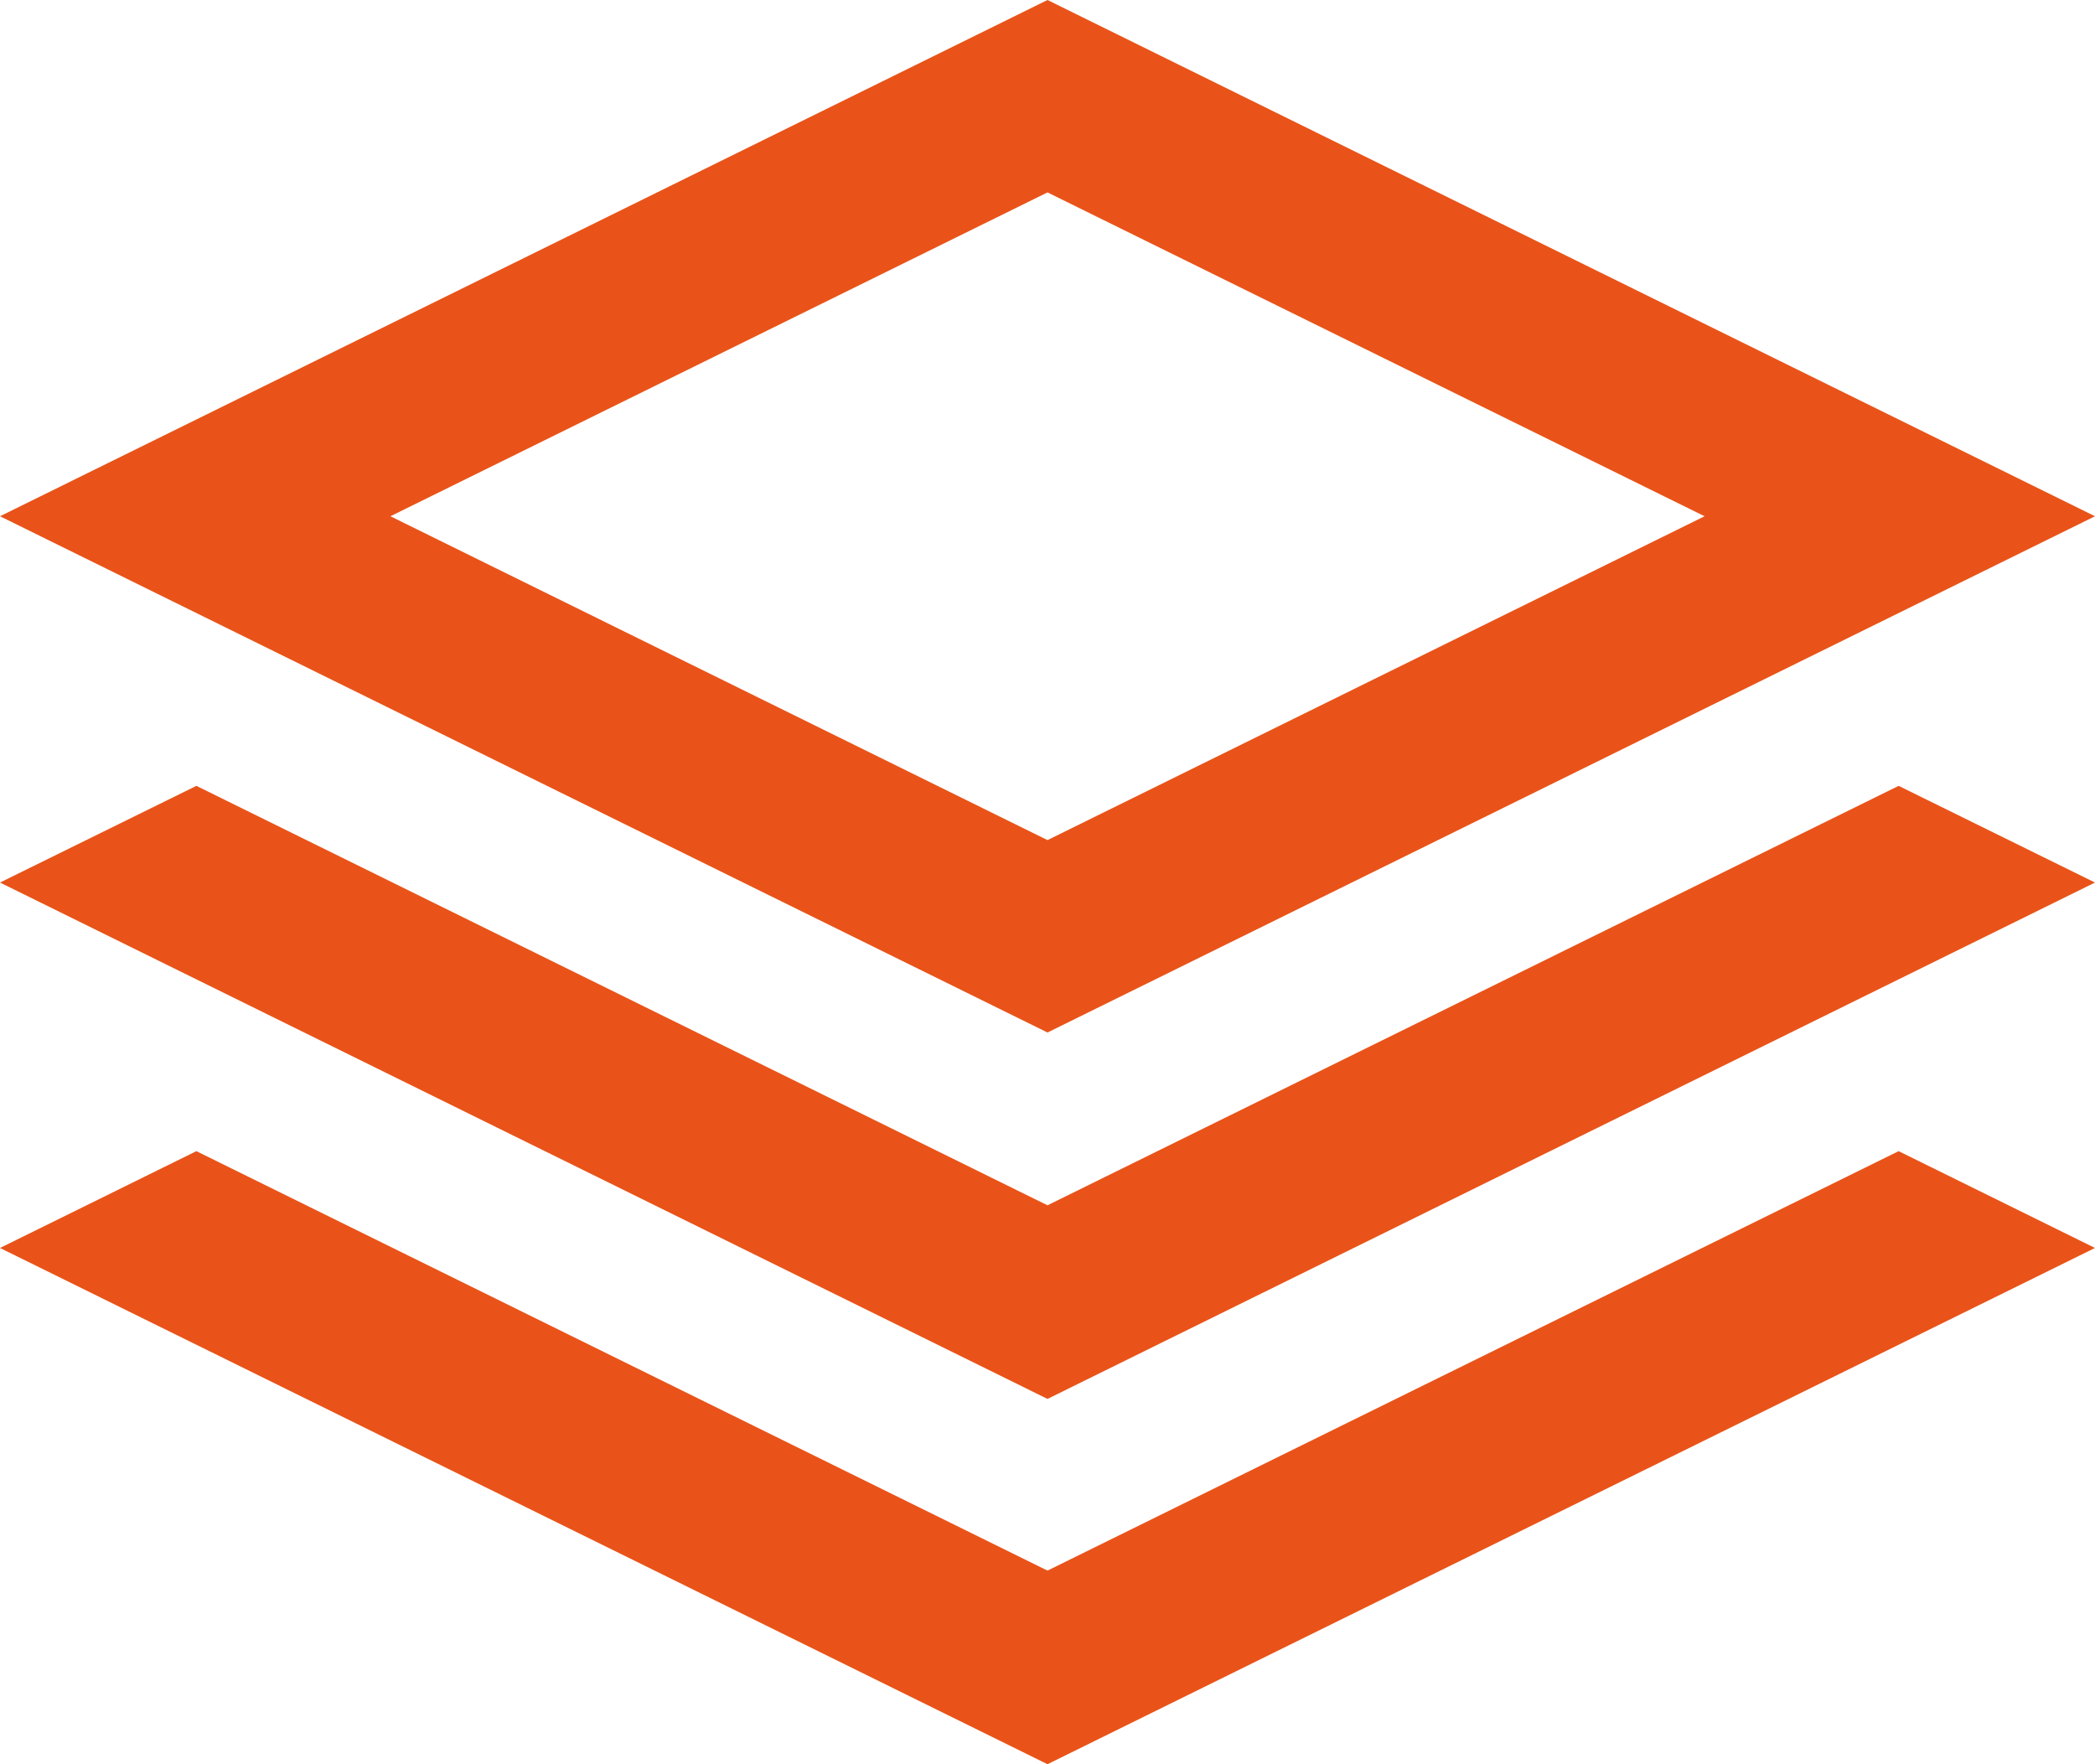 <?xml version="1.0" encoding="UTF-8"?>
<svg width="19px" height="16px" viewBox="0 0 19 16" version="1.1" xmlns="http://www.w3.org/2000/svg" xmlns:xlink="http://www.w3.org/1999/xlink">
    <title>ED354891-F290-4ACD-A3EB-18D7E9E8E0BF</title>
    <g id="Desktop" stroke="none" stroke-width="1" fill="none" fill-rule="evenodd">
        <g id="Home" transform="translate(-156, -5819)" fill="#E95319" fill-rule="nonzero">
            <g id="Notre-équipe" transform="translate(92, 5547)">
                <g id="01" transform="translate(40, 254)">
                    <path d="M33.5,32.244 L25.781,28.44 L24,29.318 L33.5,34 L43,29.318 L41.219,28.44 L33.5,32.244 Z M33.5,28.931 L25.781,25.127 L24,26.004 L33.5,30.687 L43,26.004 L41.219,25.127 L33.5,28.931 Z M43,22.682 L33.5,18 L24,22.682 L33.5,27.364 L43,22.682 Z M33.5,19.745 L39.459,22.682 L33.5,25.619 L27.541,22.682 L33.5,19.745 Z" id="Qualite-produit"></path>
                </g>
            </g>
        </g>
    </g>
</svg>